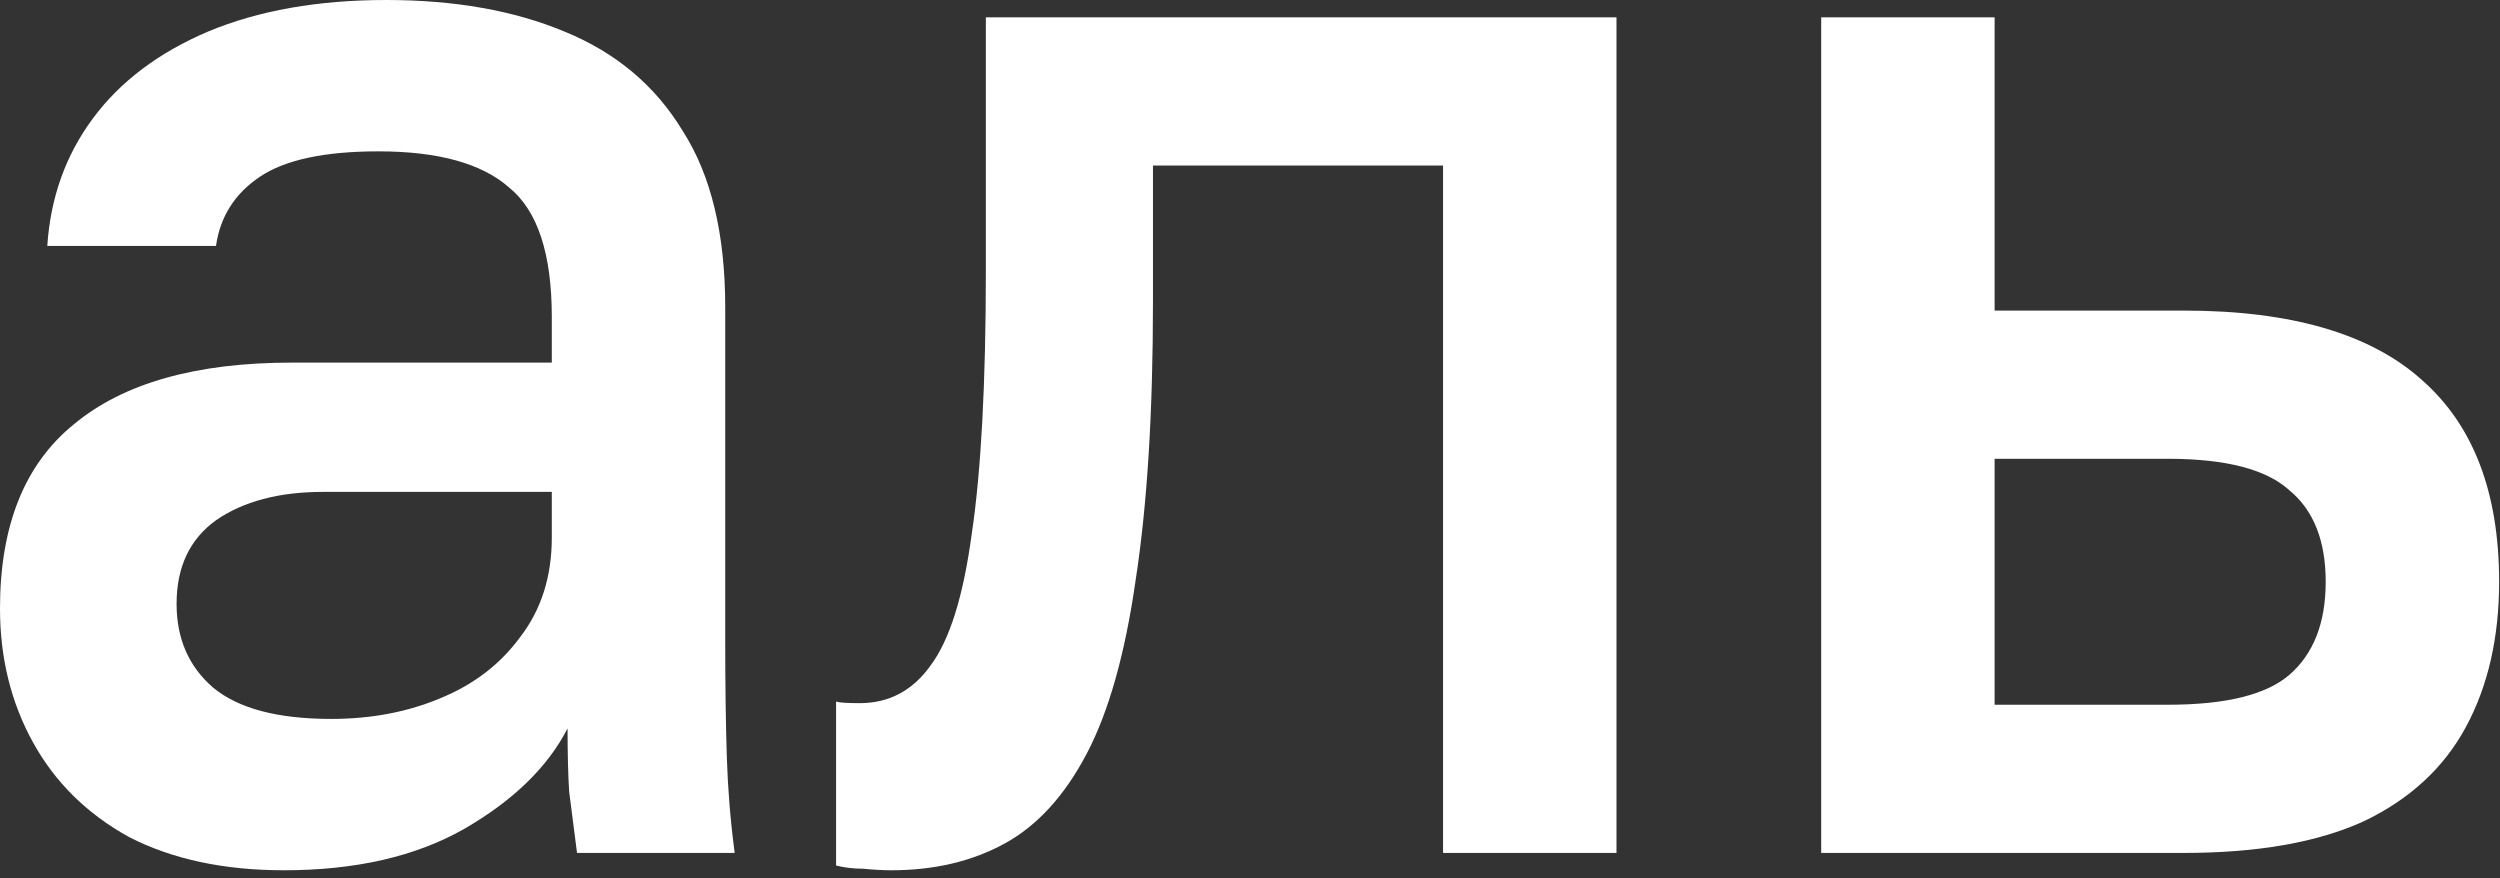 <?xml version="1.0" encoding="UTF-8"?> <svg xmlns="http://www.w3.org/2000/svg" width="222" height="78" viewBox="0 0 222 78" fill="none"><rect x="0" y="0" width="222" height="78" fill="#333333" stroke="none"/><path d="M25.2 77.28C19.88 77.28 15.307 76.3 11.48 74.34C7.747 72.287 4.9 69.487 2.94 65.94C0.98 62.393 0 58.427 0 54.04C0 46.667 2.193 41.207 6.58 37.66C10.967 34.02 17.407 32.2 25.9 32.2H49V28.14C49 22.54 47.74 18.713 45.22 16.66C42.793 14.513 38.92 13.44 33.6 13.44C28.84 13.44 25.34 14.187 23.1 15.68C20.86 17.173 19.553 19.227 19.18 21.84H4.2C4.48 17.547 5.833 13.767 8.26 10.5C10.687 7.233 14.093 4.667 18.48 2.8C22.96 0.933 28.233 0 34.3 0C40.367 0 45.64 0.933 50.12 2.8C54.693 4.667 58.193 7.607 60.62 11.62C63.14 15.54 64.4 20.767 64.4 27.3V56.84C64.4 60.76 64.447 64.213 64.54 67.2C64.633 70.093 64.867 72.94 65.24 75.74H51.24C50.96 73.593 50.727 71.773 50.54 70.28C50.447 68.787 50.4 66.92 50.4 64.68C48.627 68.133 45.547 71.12 41.16 73.64C36.867 76.067 31.547 77.28 25.2 77.28ZM29.4 63.84C32.947 63.84 36.167 63.233 39.06 62.02C42.047 60.807 44.427 58.987 46.2 56.56C48.067 54.133 49 51.193 49 47.74V43.68H28.7C24.78 43.68 21.607 44.52 19.18 46.2C16.847 47.88 15.68 50.353 15.68 53.62C15.68 56.7 16.753 59.173 18.9 61.04C21.14 62.907 24.64 63.84 29.4 63.84Z" fill="white"></path><path d="M79.144 77.28C78.397 77.28 77.557 77.233 76.624 77.14C75.784 77.14 74.99 77.047 74.244 76.86V62.3C74.524 62.393 75.224 62.44 76.344 62.44C78.957 62.44 81.057 61.32 82.644 59.08C84.324 56.84 85.537 52.967 86.284 47.46C87.124 41.86 87.544 34.02 87.544 23.94V1.54H143.544V75.74H128.144V14.7H102.384V26.74C102.384 36.633 101.87 44.893 100.844 51.52C99.91 58.053 98.464 63.187 96.504 66.92C94.544 70.653 92.117 73.313 89.224 74.9C86.33 76.487 82.97 77.28 79.144 77.28Z" fill="white"></path><path d="M161.722 75.74V1.54H177.122V27.58H193.922C203.442 27.58 210.489 29.633 215.062 33.74C219.635 37.753 221.922 43.727 221.922 51.66C221.922 56.607 220.942 60.9 218.982 64.54C217.022 68.18 213.989 70.98 209.882 72.94C205.775 74.807 200.455 75.74 193.922 75.74H161.722ZM177.122 62.58H192.522C197.655 62.58 201.249 61.693 203.302 59.92C205.449 58.053 206.522 55.3 206.522 51.66C206.522 48.02 205.449 45.313 203.302 43.54C201.249 41.673 197.655 40.74 192.522 40.74H177.122V62.58Z" fill="white"></path></svg> 
